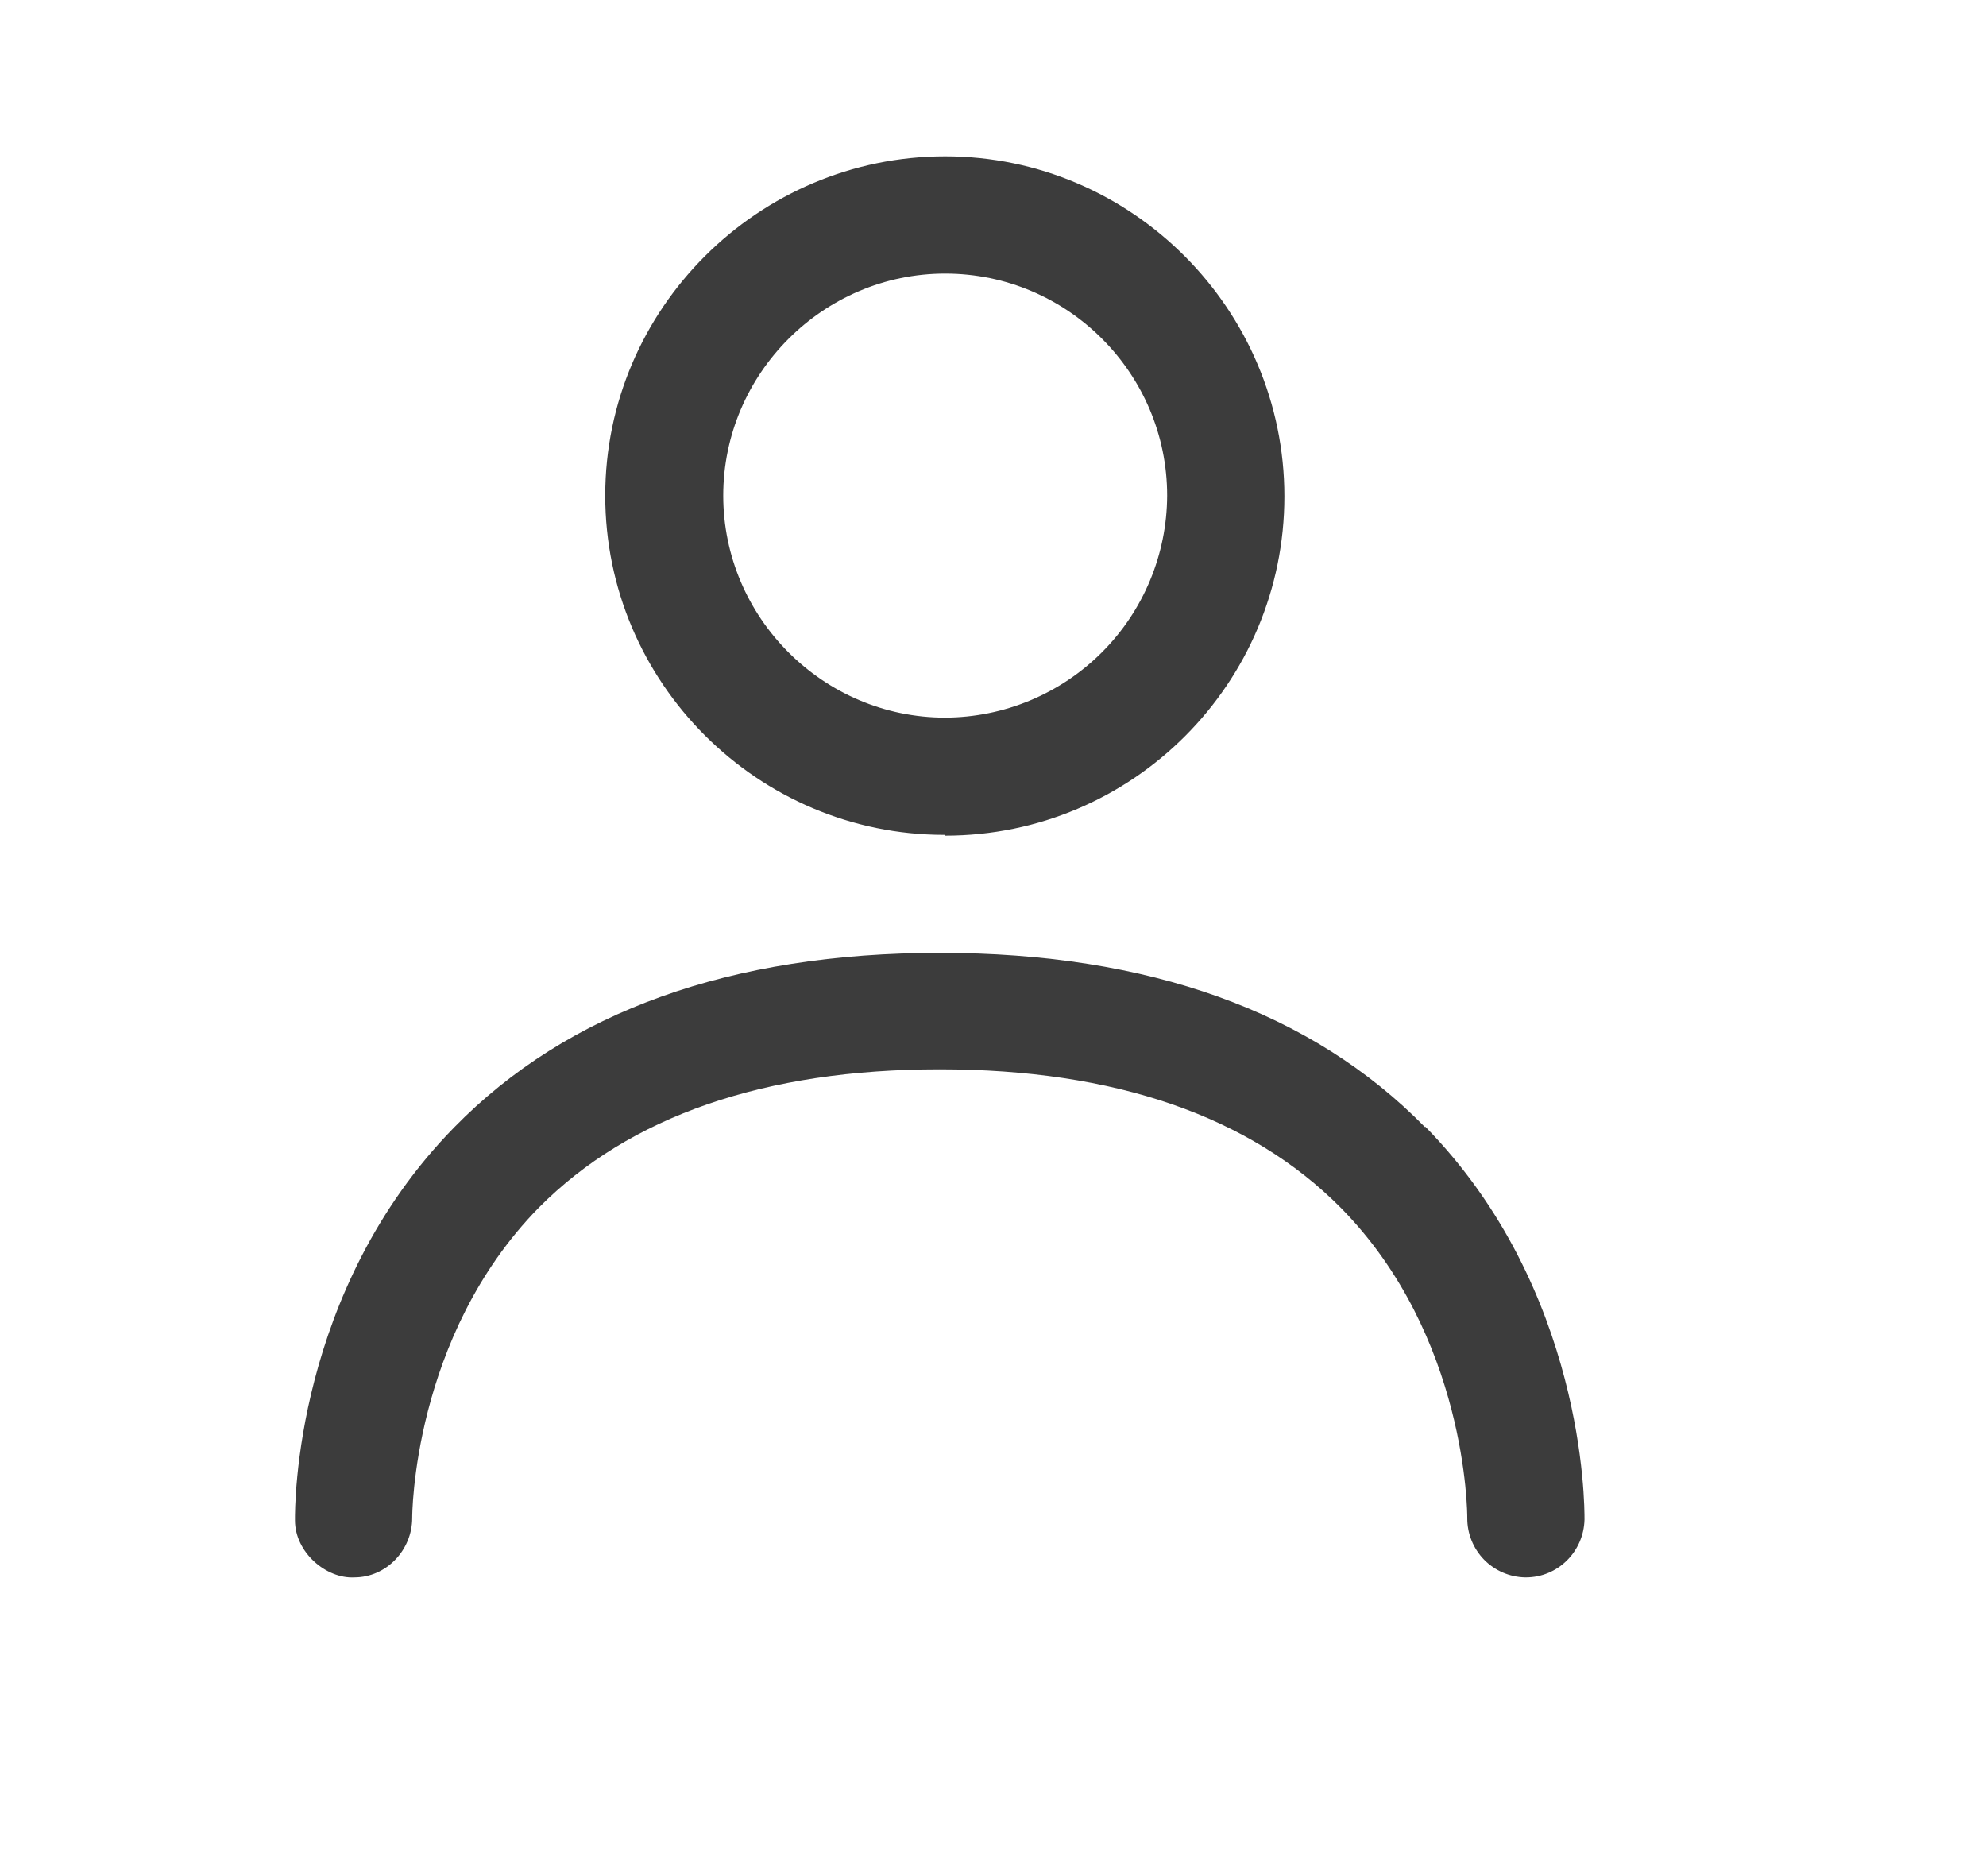 <svg width="36" height="34" viewBox="0 0 36 34" fill="none" xmlns="http://www.w3.org/2000/svg">
<path fill-rule="evenodd" clip-rule="evenodd" d="M23.282 8.996C23.282 12.382 20.533 15.144 17.133 15.144L17.119 15.13C13.733 15.13 10.971 12.367 10.971 8.982C10.971 5.596 13.747 2.833 17.133 2.833C20.519 2.833 23.282 5.61 23.282 8.996ZM21.157 8.982C21.157 6.772 19.357 4.958 17.133 4.958C14.923 4.958 13.11 6.772 13.11 8.982C13.11 11.192 14.923 13.005 17.133 13.005C18.199 13.001 19.22 12.576 19.974 11.822C20.728 11.069 21.153 10.048 21.157 8.982Z" fill="#3C3C3C"/>
<path d="M17.034 17.269C20.817 17.269 23.778 18.332 25.832 20.428V20.414C28.73 23.369 28.722 27.279 28.722 27.532V27.539C28.708 28.119 28.24 28.587 27.659 28.587H27.645C27.364 28.581 27.096 28.465 26.9 28.264C26.704 28.062 26.595 27.791 26.597 27.51C26.597 27.439 26.597 24.209 24.302 21.886C22.658 20.229 20.208 19.379 17.034 19.379C13.861 19.379 11.41 20.229 9.767 21.886C7.472 24.224 7.472 27.482 7.472 27.51C7.472 28.091 7.004 28.587 6.423 28.587C5.913 28.615 5.347 28.134 5.347 27.553V27.547C5.345 27.309 5.335 23.384 8.237 20.427C10.291 18.33 13.252 17.269 17.034 17.269Z" fill="#3C3C3C"/>
</svg>
